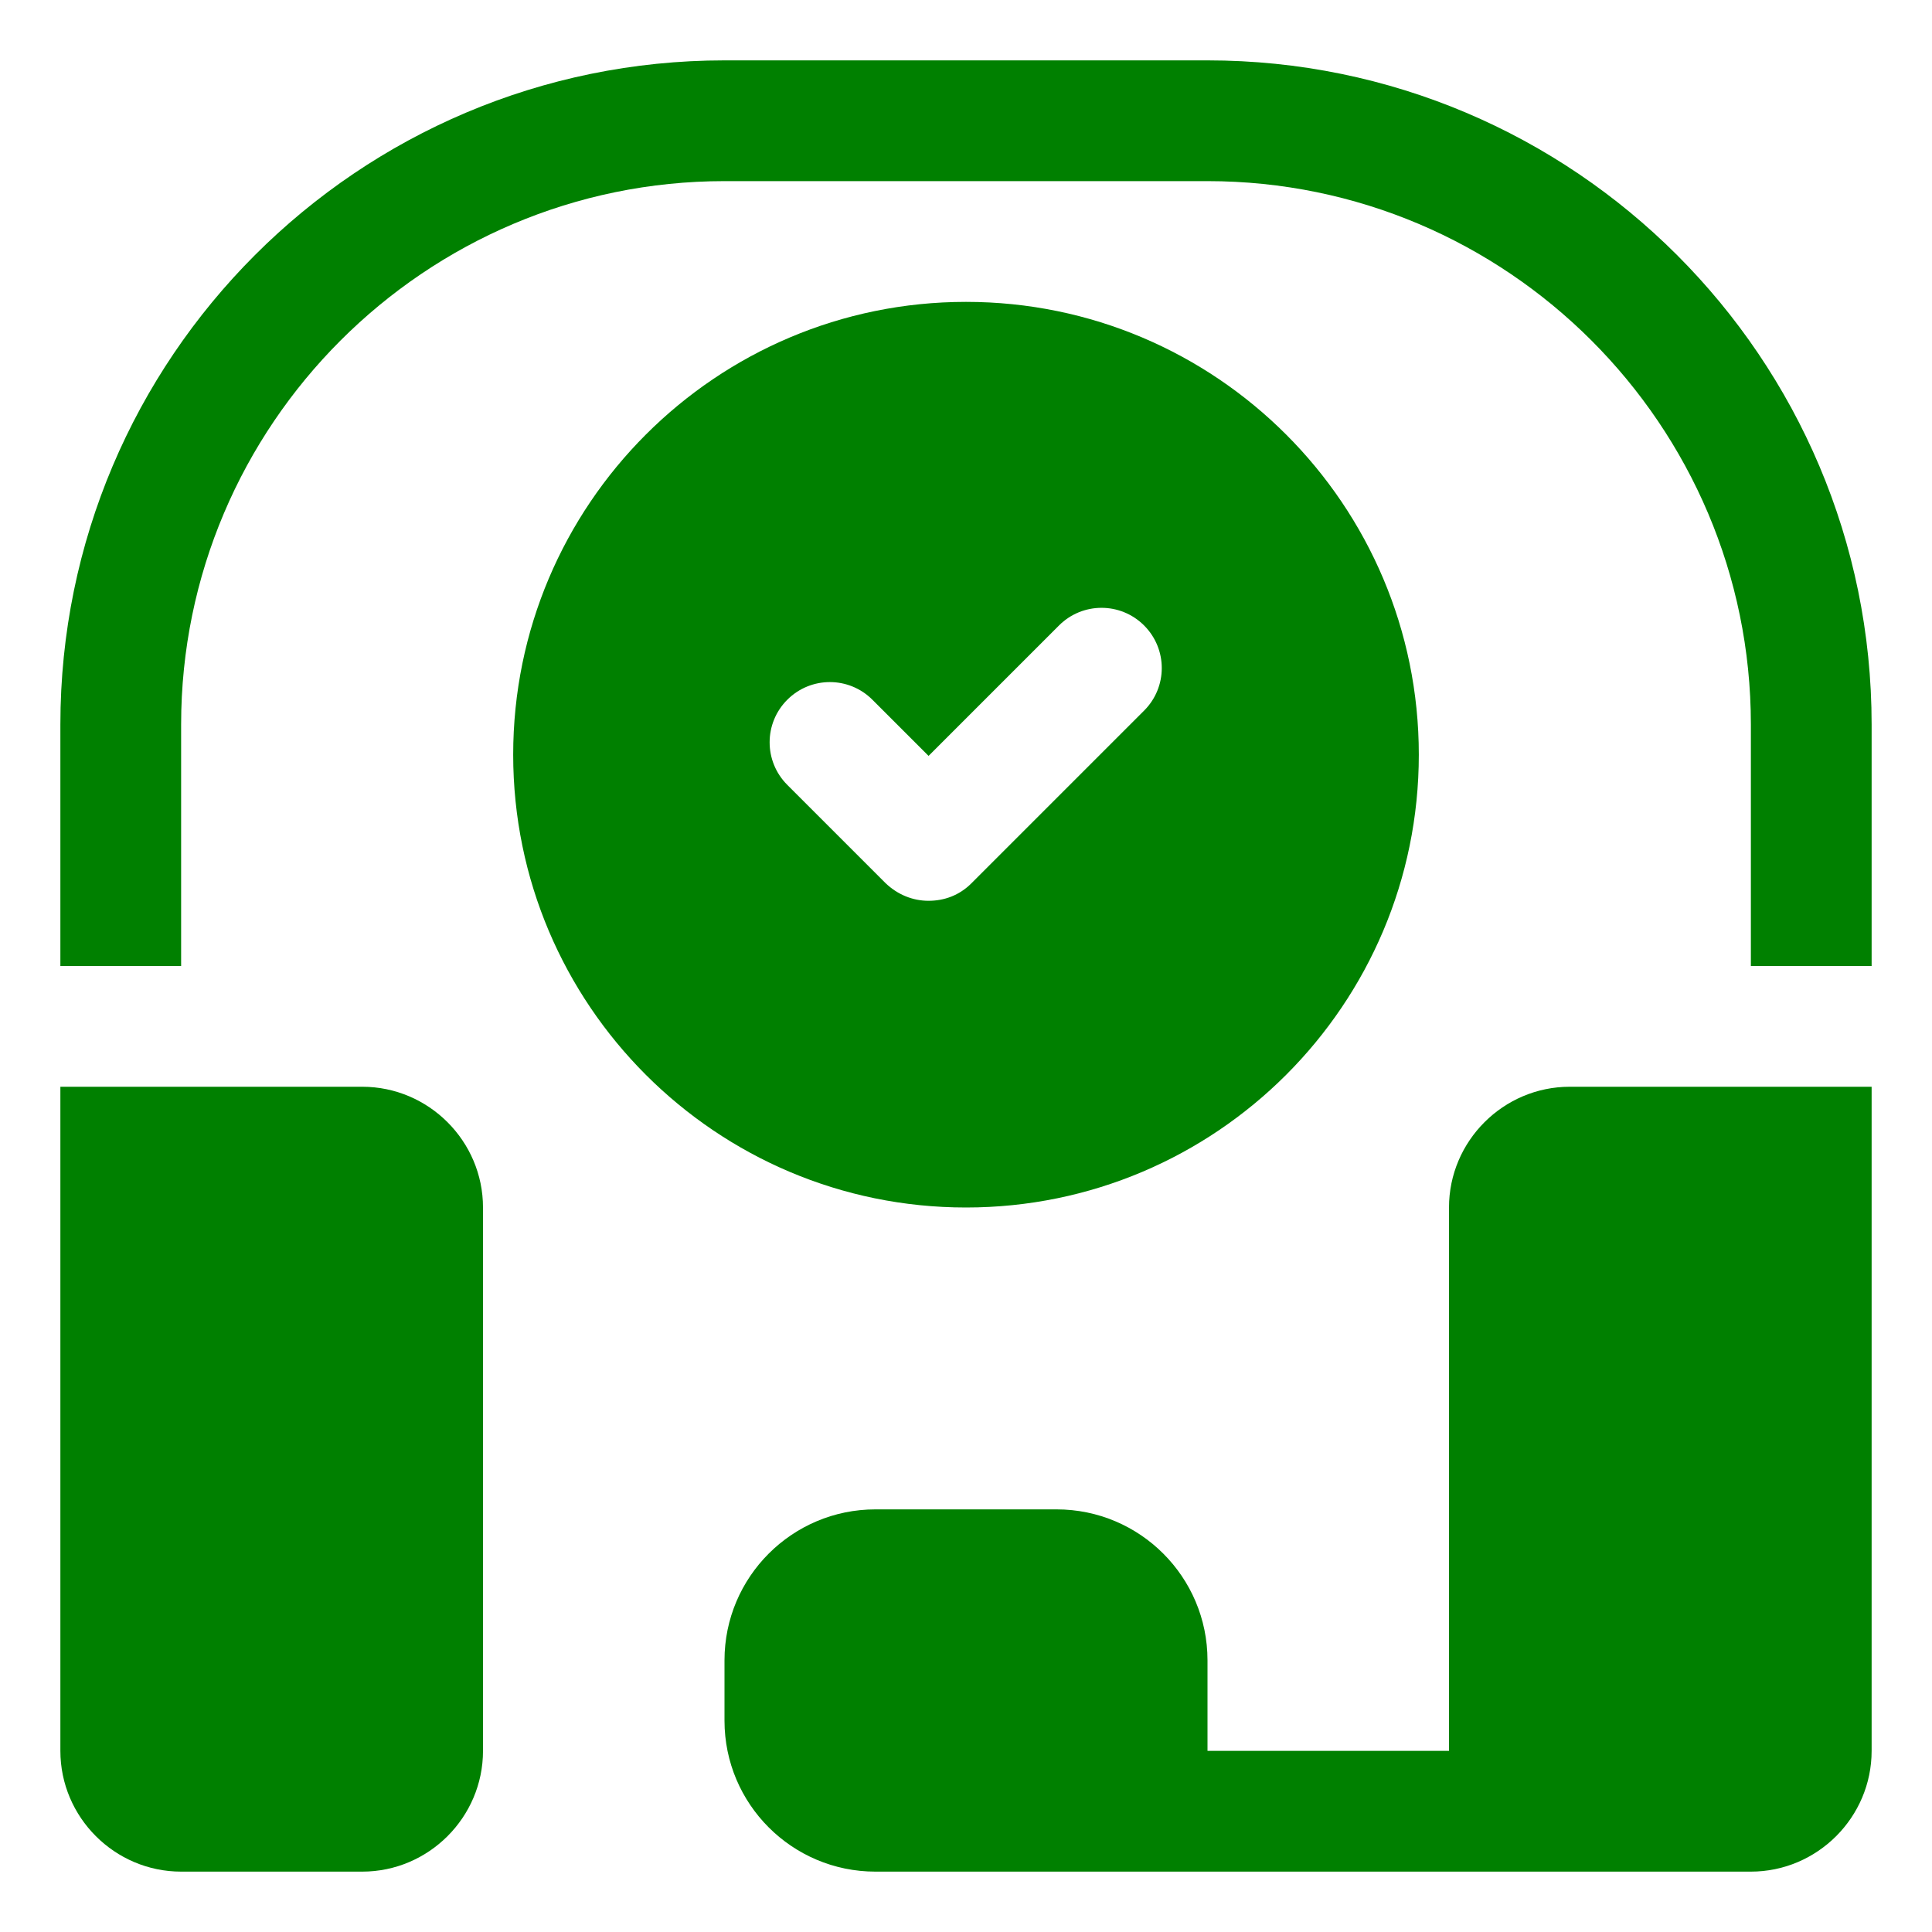 <svg xmlns="http://www.w3.org/2000/svg" xmlns:xlink="http://www.w3.org/1999/xlink" xmlns:svgjs="http://svgjs.dev/svgjs" id="OBJECT" viewBox="0 0 32 32" width="300" height="300"><g width="100%" height="100%" transform="matrix(1,0,0,1,0,0)"><path d="m23.5 12.5c0-4.14-3.36-7.5-7.5-7.5s-7.5 3.36-7.5 7.5 3.36 7.5 7.5 7.5 7.5-3.36 7.5-7.5zm-8.82 2.14-1.64-1.64c-.39-.39-.39-1.02 0-1.41s1.02-.39 1.41 0l.93.93 2.16-2.16c.39-.39 1.02-.39 1.41 0s.39 1.02 0 1.41l-2.86 2.86c-.2.2-.45.29-.71.29s-.51-.1-.71-.29z" fill="#008000" fill-opacity="1" data-original-color="#000000ff" stroke="none" stroke-opacity="1"></path><path d="m20 1h-8c-6.07 0-11 4.93-11 11v4h2v-4c0-4.96 4.04-9 9-9h8c4.96 0 9 4.04 9 9v4h2v-4c0-6.07-4.93-11-11-11z" fill="#008000" fill-opacity="1" data-original-color="#000000ff" stroke="none" stroke-opacity="1"></path><path d="m24 20v9h-4v-1.5c0-1.38-1.12-2.5-2.5-2.5h-3c-1.38 0-2.5 1.12-2.5 2.5v1c0 1.38 1.12 2.5 2.5 2.5h14.5c1.1 0 2-.9 2-2v-11h-5c-1.1 0-2 .9-2 2z" fill="#008000" fill-opacity="1" data-original-color="#000000ff" stroke="none" stroke-opacity="1"></path><path d="m6 18h-5v11c0 1.1.9 2 2 2h3c1.1 0 2-.9 2-2v-9c0-1.1-.9-2-2-2z" fill="#008000" fill-opacity="1" data-original-color="#000000ff" stroke="none" stroke-opacity="1"></path></g></svg>